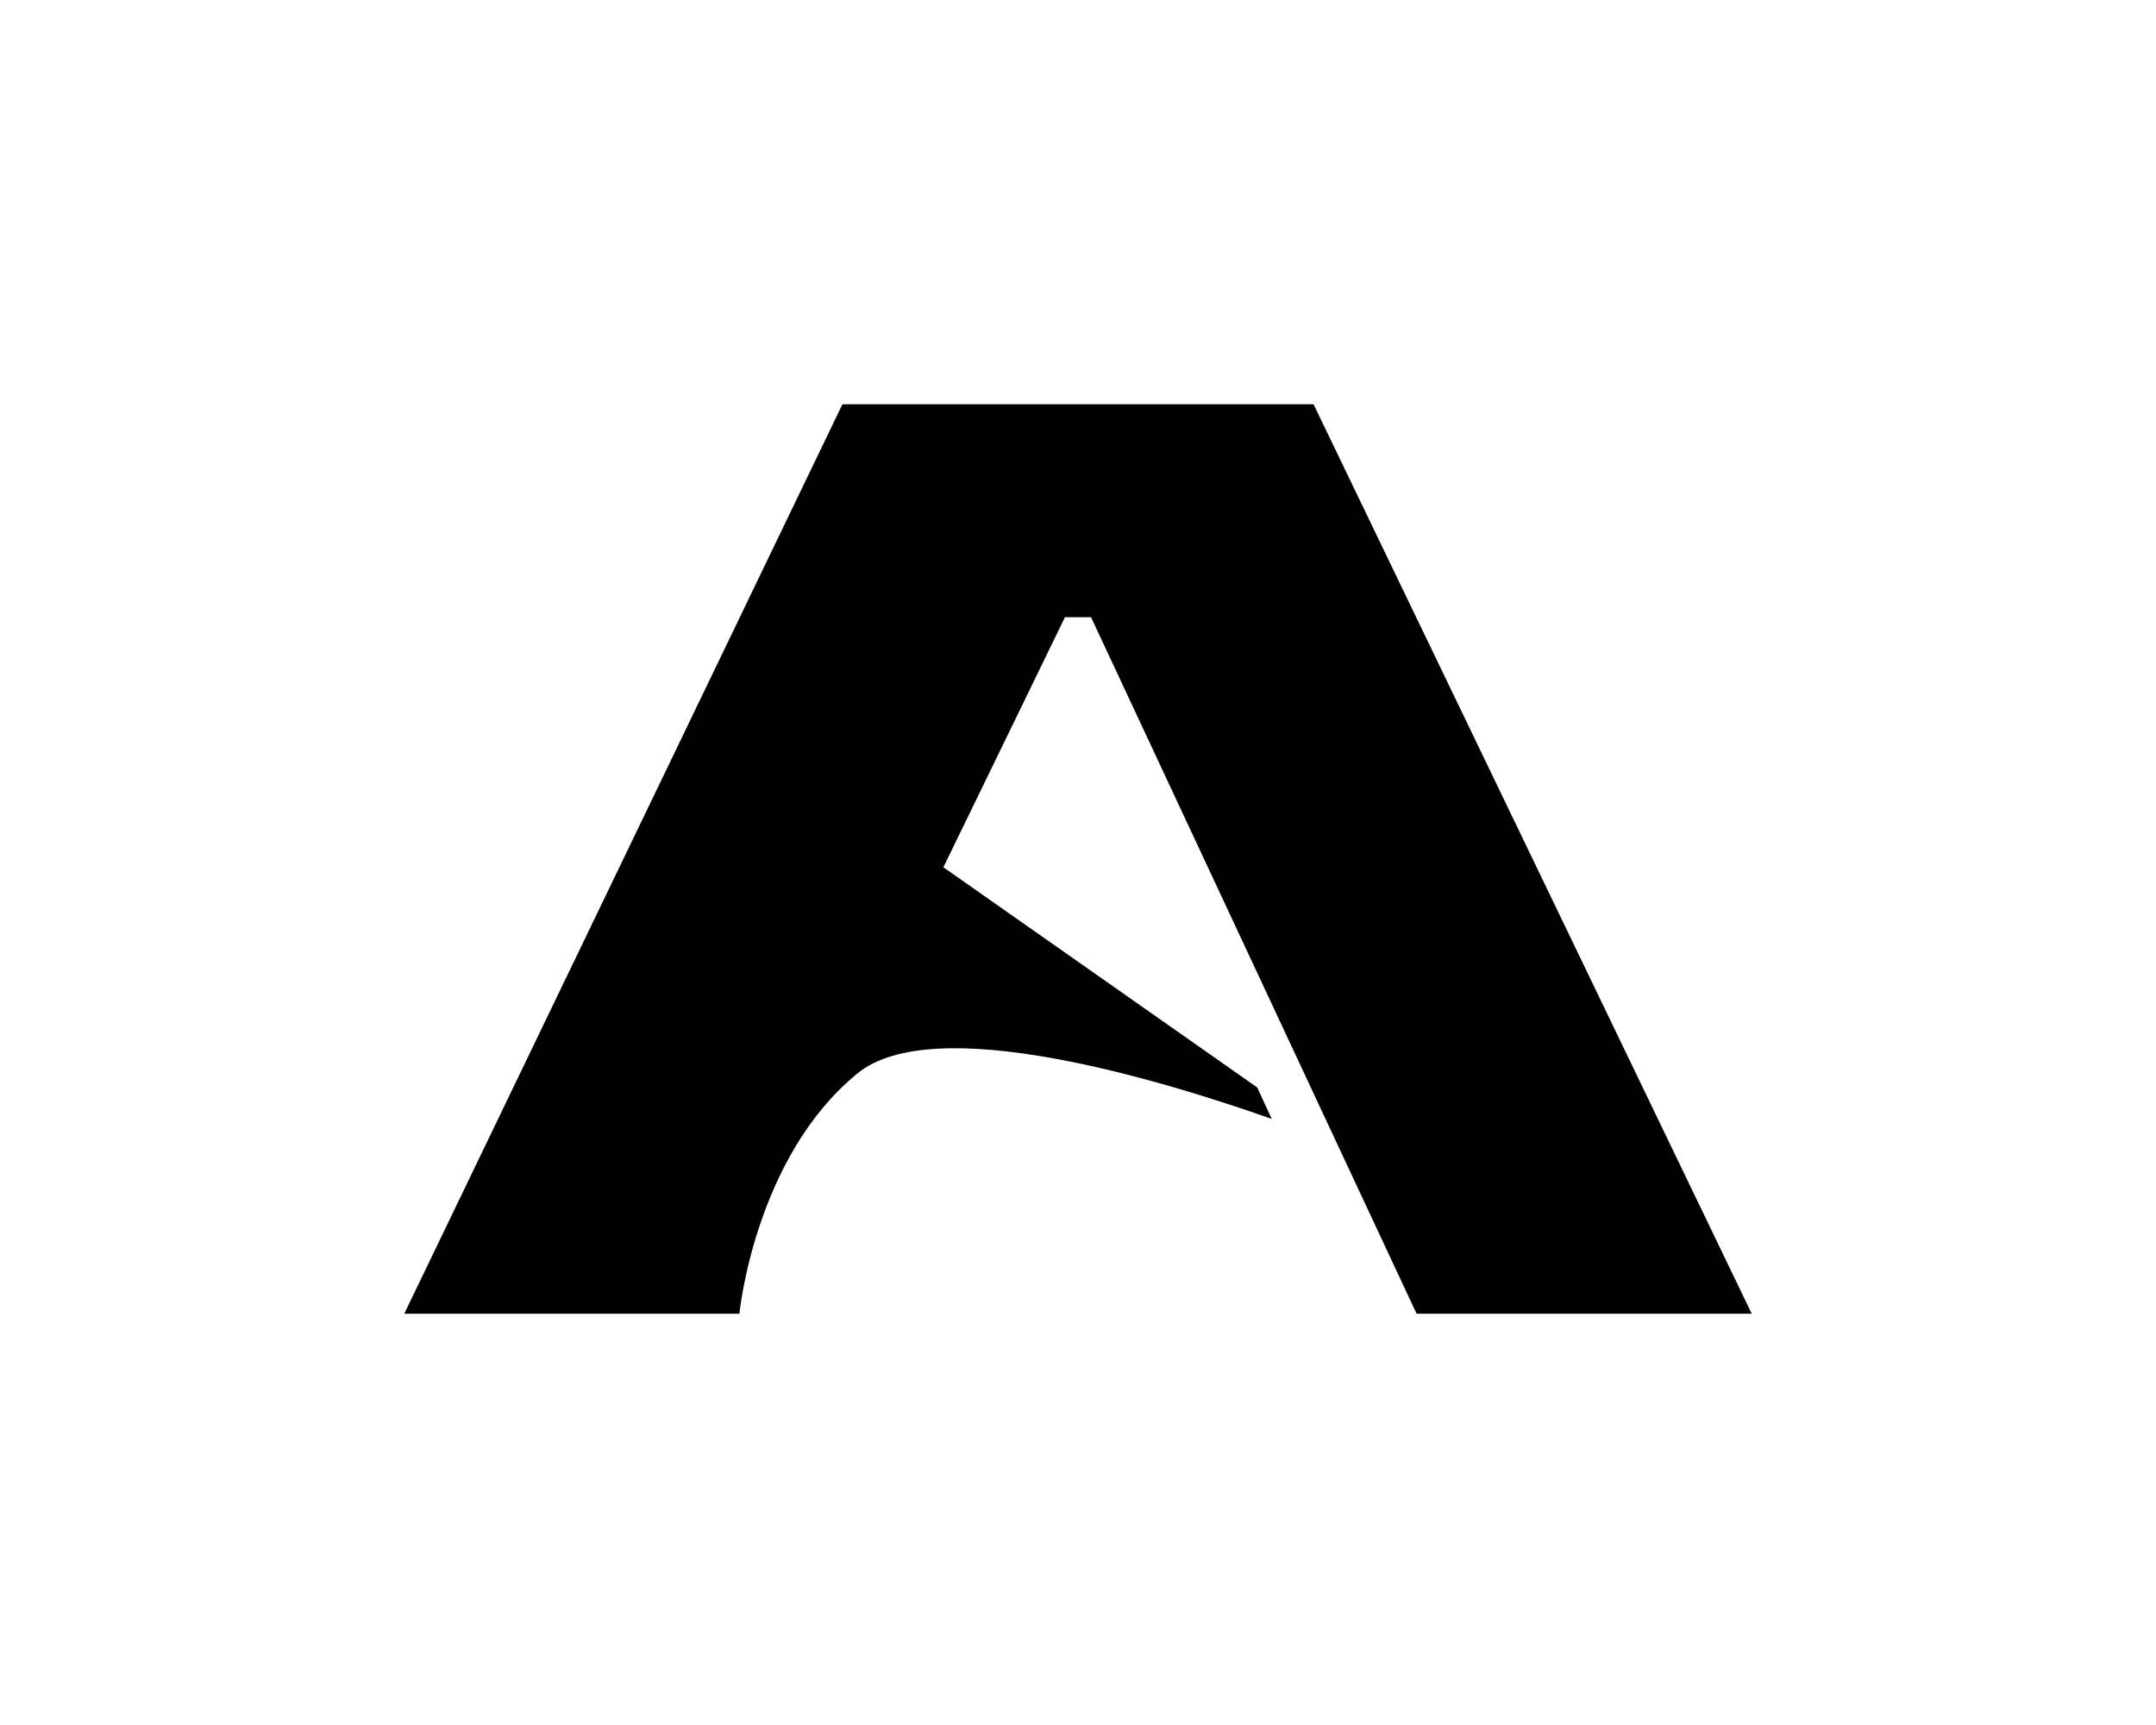 <?xml version="1.0" encoding="UTF-8"?>
<svg data-bbox="37.5 37.5 125 84.353" xmlns="http://www.w3.org/2000/svg" viewBox="0 0 200 160" height="160" width="200" data-type="shape">
    <g>
        <path d="M162.5 121.853 121.853 37.5H78.147L37.5 121.853h31.09s1.402-14.501 10.959-22.297c7.065-5.764 27.991.546 38.42 4.227l-1.342-2.916-10.861-7.62-18.253-12.805L98.789 57.25h2.422l22.808 48.802 7.39 15.801z" clip-rule="evenodd" fill-rule="evenodd"/>
    </g>
</svg>
